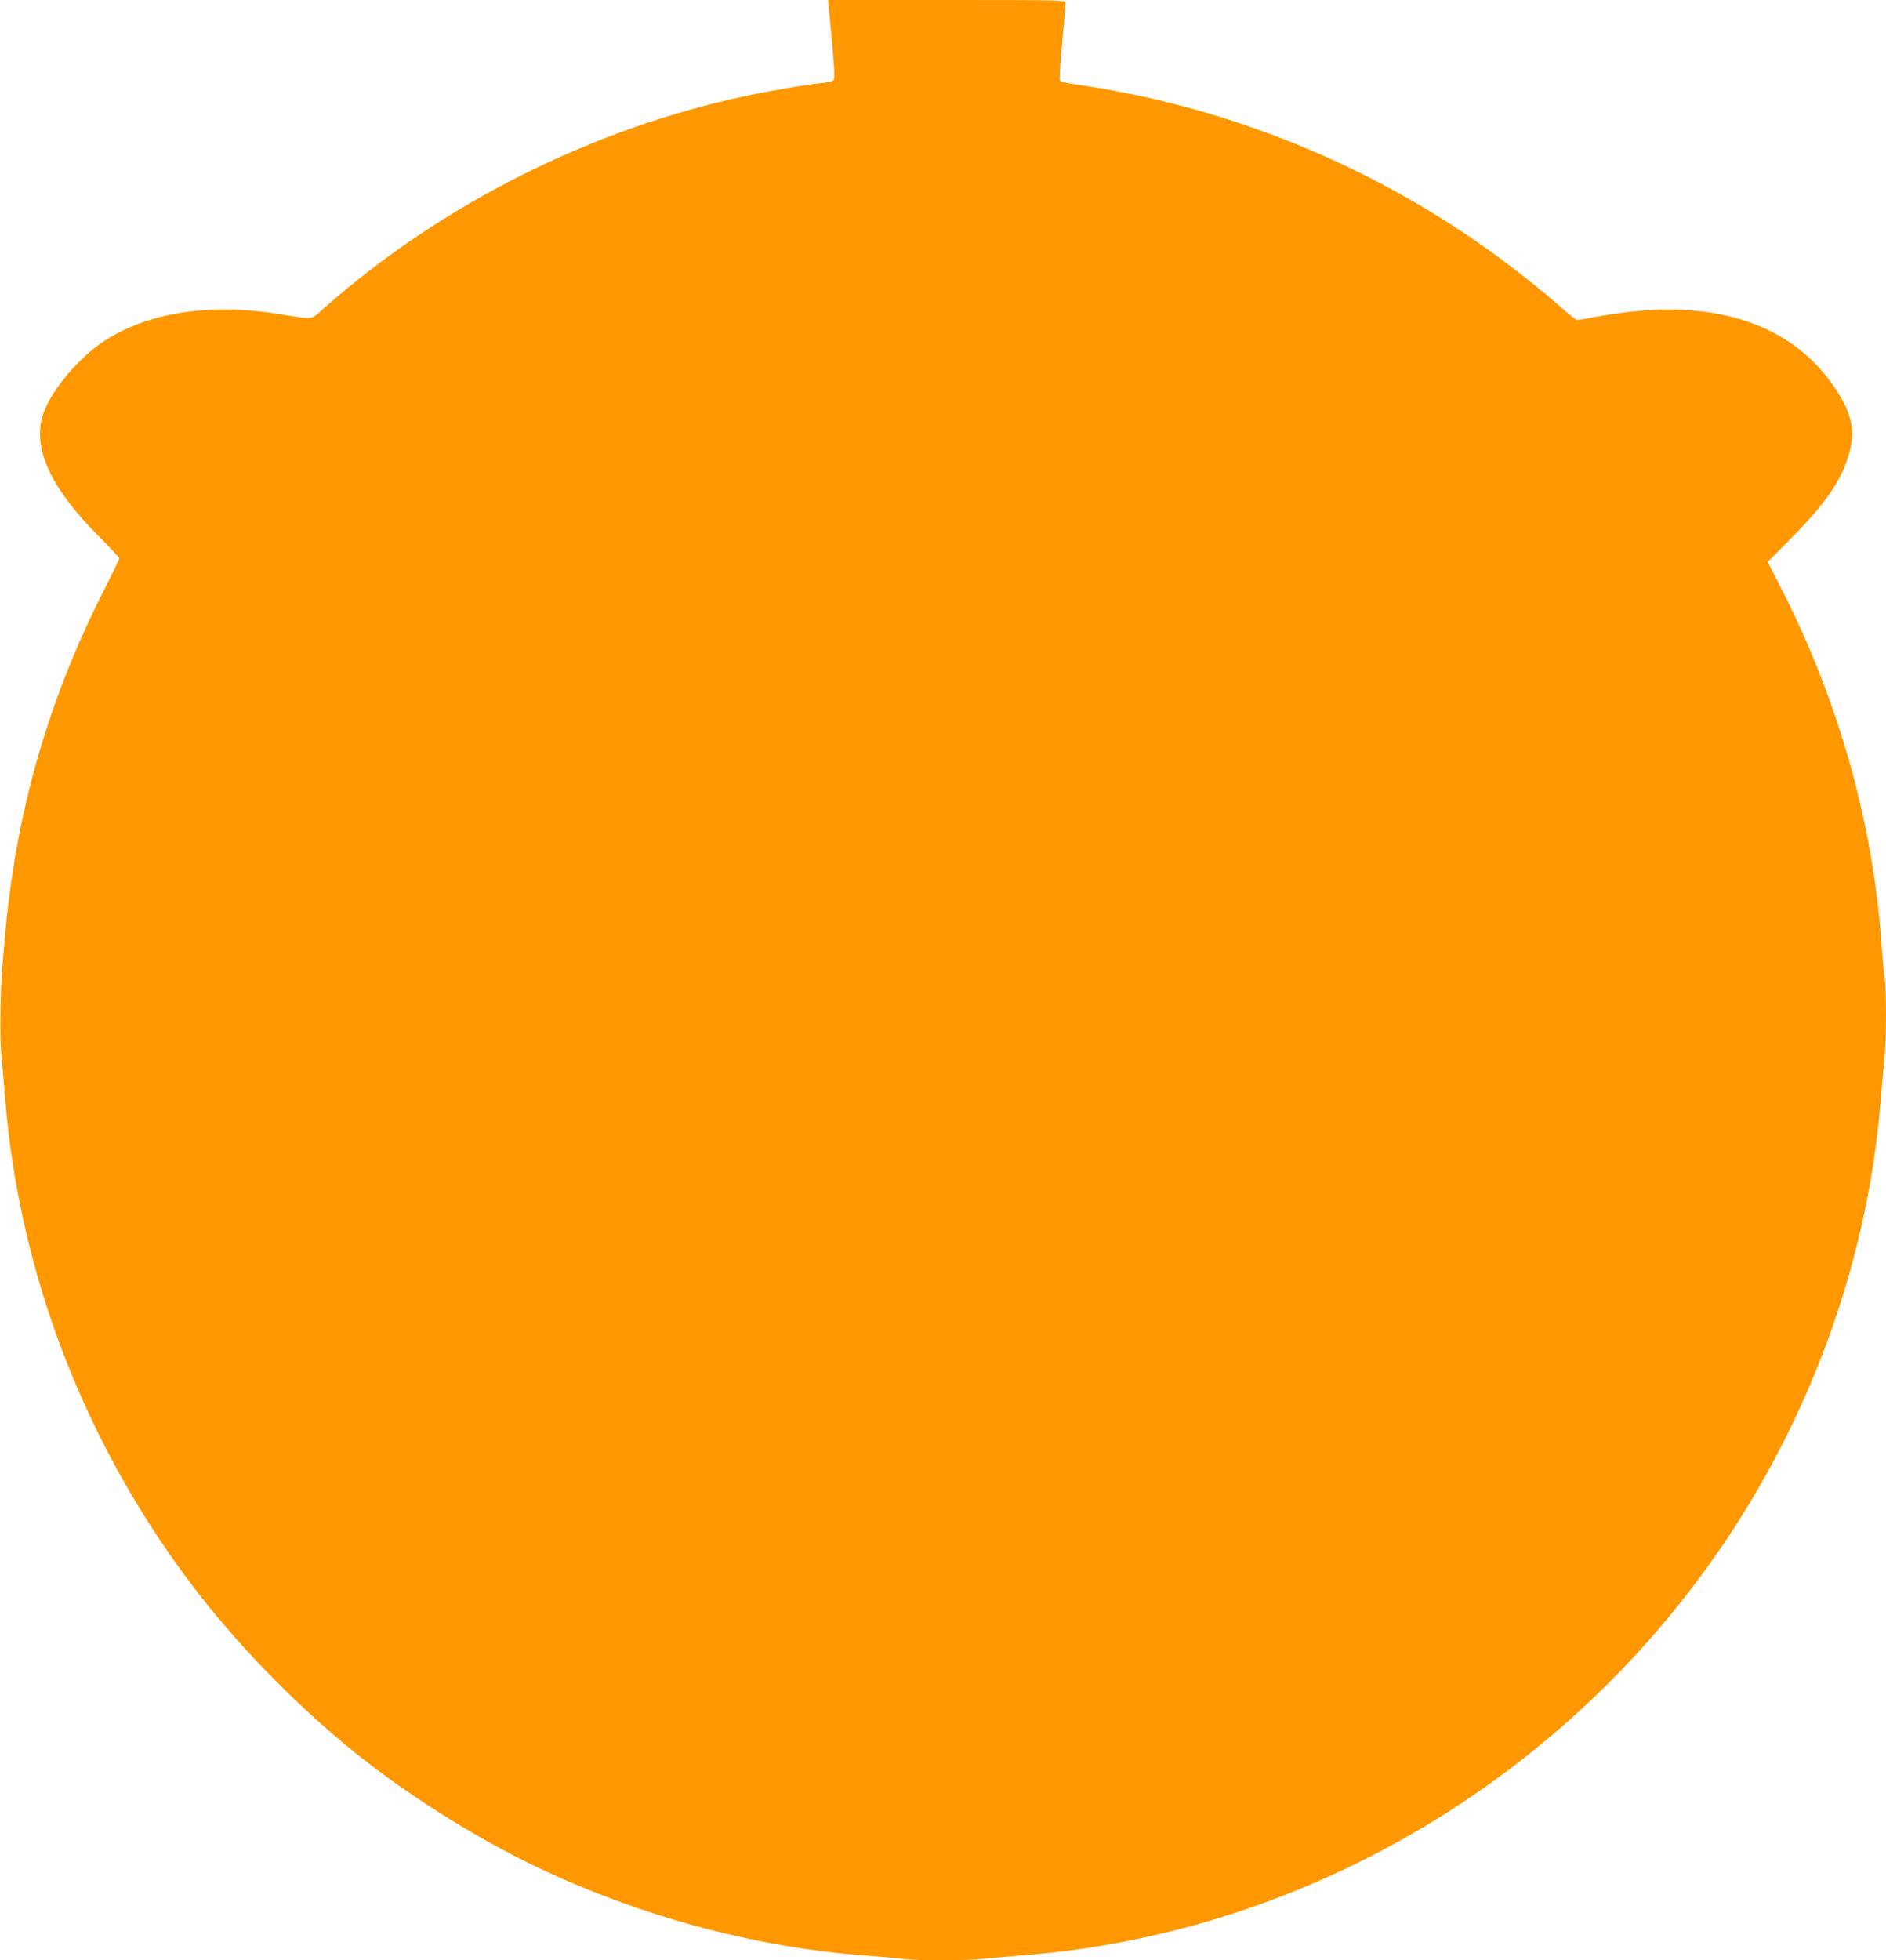 <?xml version="1.0" standalone="no"?>
<!DOCTYPE svg PUBLIC "-//W3C//DTD SVG 20010904//EN"
 "http://www.w3.org/TR/2001/REC-SVG-20010904/DTD/svg10.dtd">
<svg version="1.0" xmlns="http://www.w3.org/2000/svg"
 width="1232pt" height="1280pt" viewBox="0 0 1232 1280"
 preserveAspectRatio="xMidYMid meet">
<g transform="translate(0,1280) scale(0.1,-0.1)"
fill="#ff9800" stroke="none">
<path d="M5415 12738 c35 -364 41 -451 29 -463 -7 -6 -43 -15 -81 -18 -87 -8
-322 -48 -483 -82 -1008 -213 -1990 -705 -2759 -1383 -96 -85 -61 -80 -301
-42 -457 72 -851 10 -1140 -177 -169 -110 -354 -333 -400 -482 -69 -221 53
-482 374 -802 69 -70 126 -130 126 -135 0 -5 -47 -101 -104 -214 -366 -721
-576 -1461 -645 -2270 -6 -69 -13 -152 -16 -185 -13 -147 -17 -477 -6 -580 6
-60 18 -193 26 -295 94 -1125 514 -2221 1204 -3140 278 -371 648 -757 1021
-1066 370 -307 854 -612 1295 -818 673 -312 1396 -503 2110 -556 83 -6 186
-15 230 -21 105 -12 415 -12 535 1 52 5 178 17 280 25 1710 140 3314 1033
4366 2428 692 917 1117 2023 1209 3147 8 102 20 228 25 280 13 120 13 440 1
528 -6 37 -15 139 -21 227 -56 782 -280 1576 -647 2298 l-96 188 141 142 c243
245 343 391 393 574 43 157 8 284 -130 469 -266 357 -716 513 -1295 449 -75
-8 -182 -24 -239 -35 -56 -11 -108 -20 -114 -20 -7 0 -52 35 -100 78 -110 98
-254 214 -403 324 -814 602 -1781 997 -2788 1139 -53 7 -86 17 -89 25 -3 8 4
121 16 252 12 130 21 245 21 255 0 16 -44 17 -775 17 l-776 0 6 -62z"/>
</g>
</svg>

